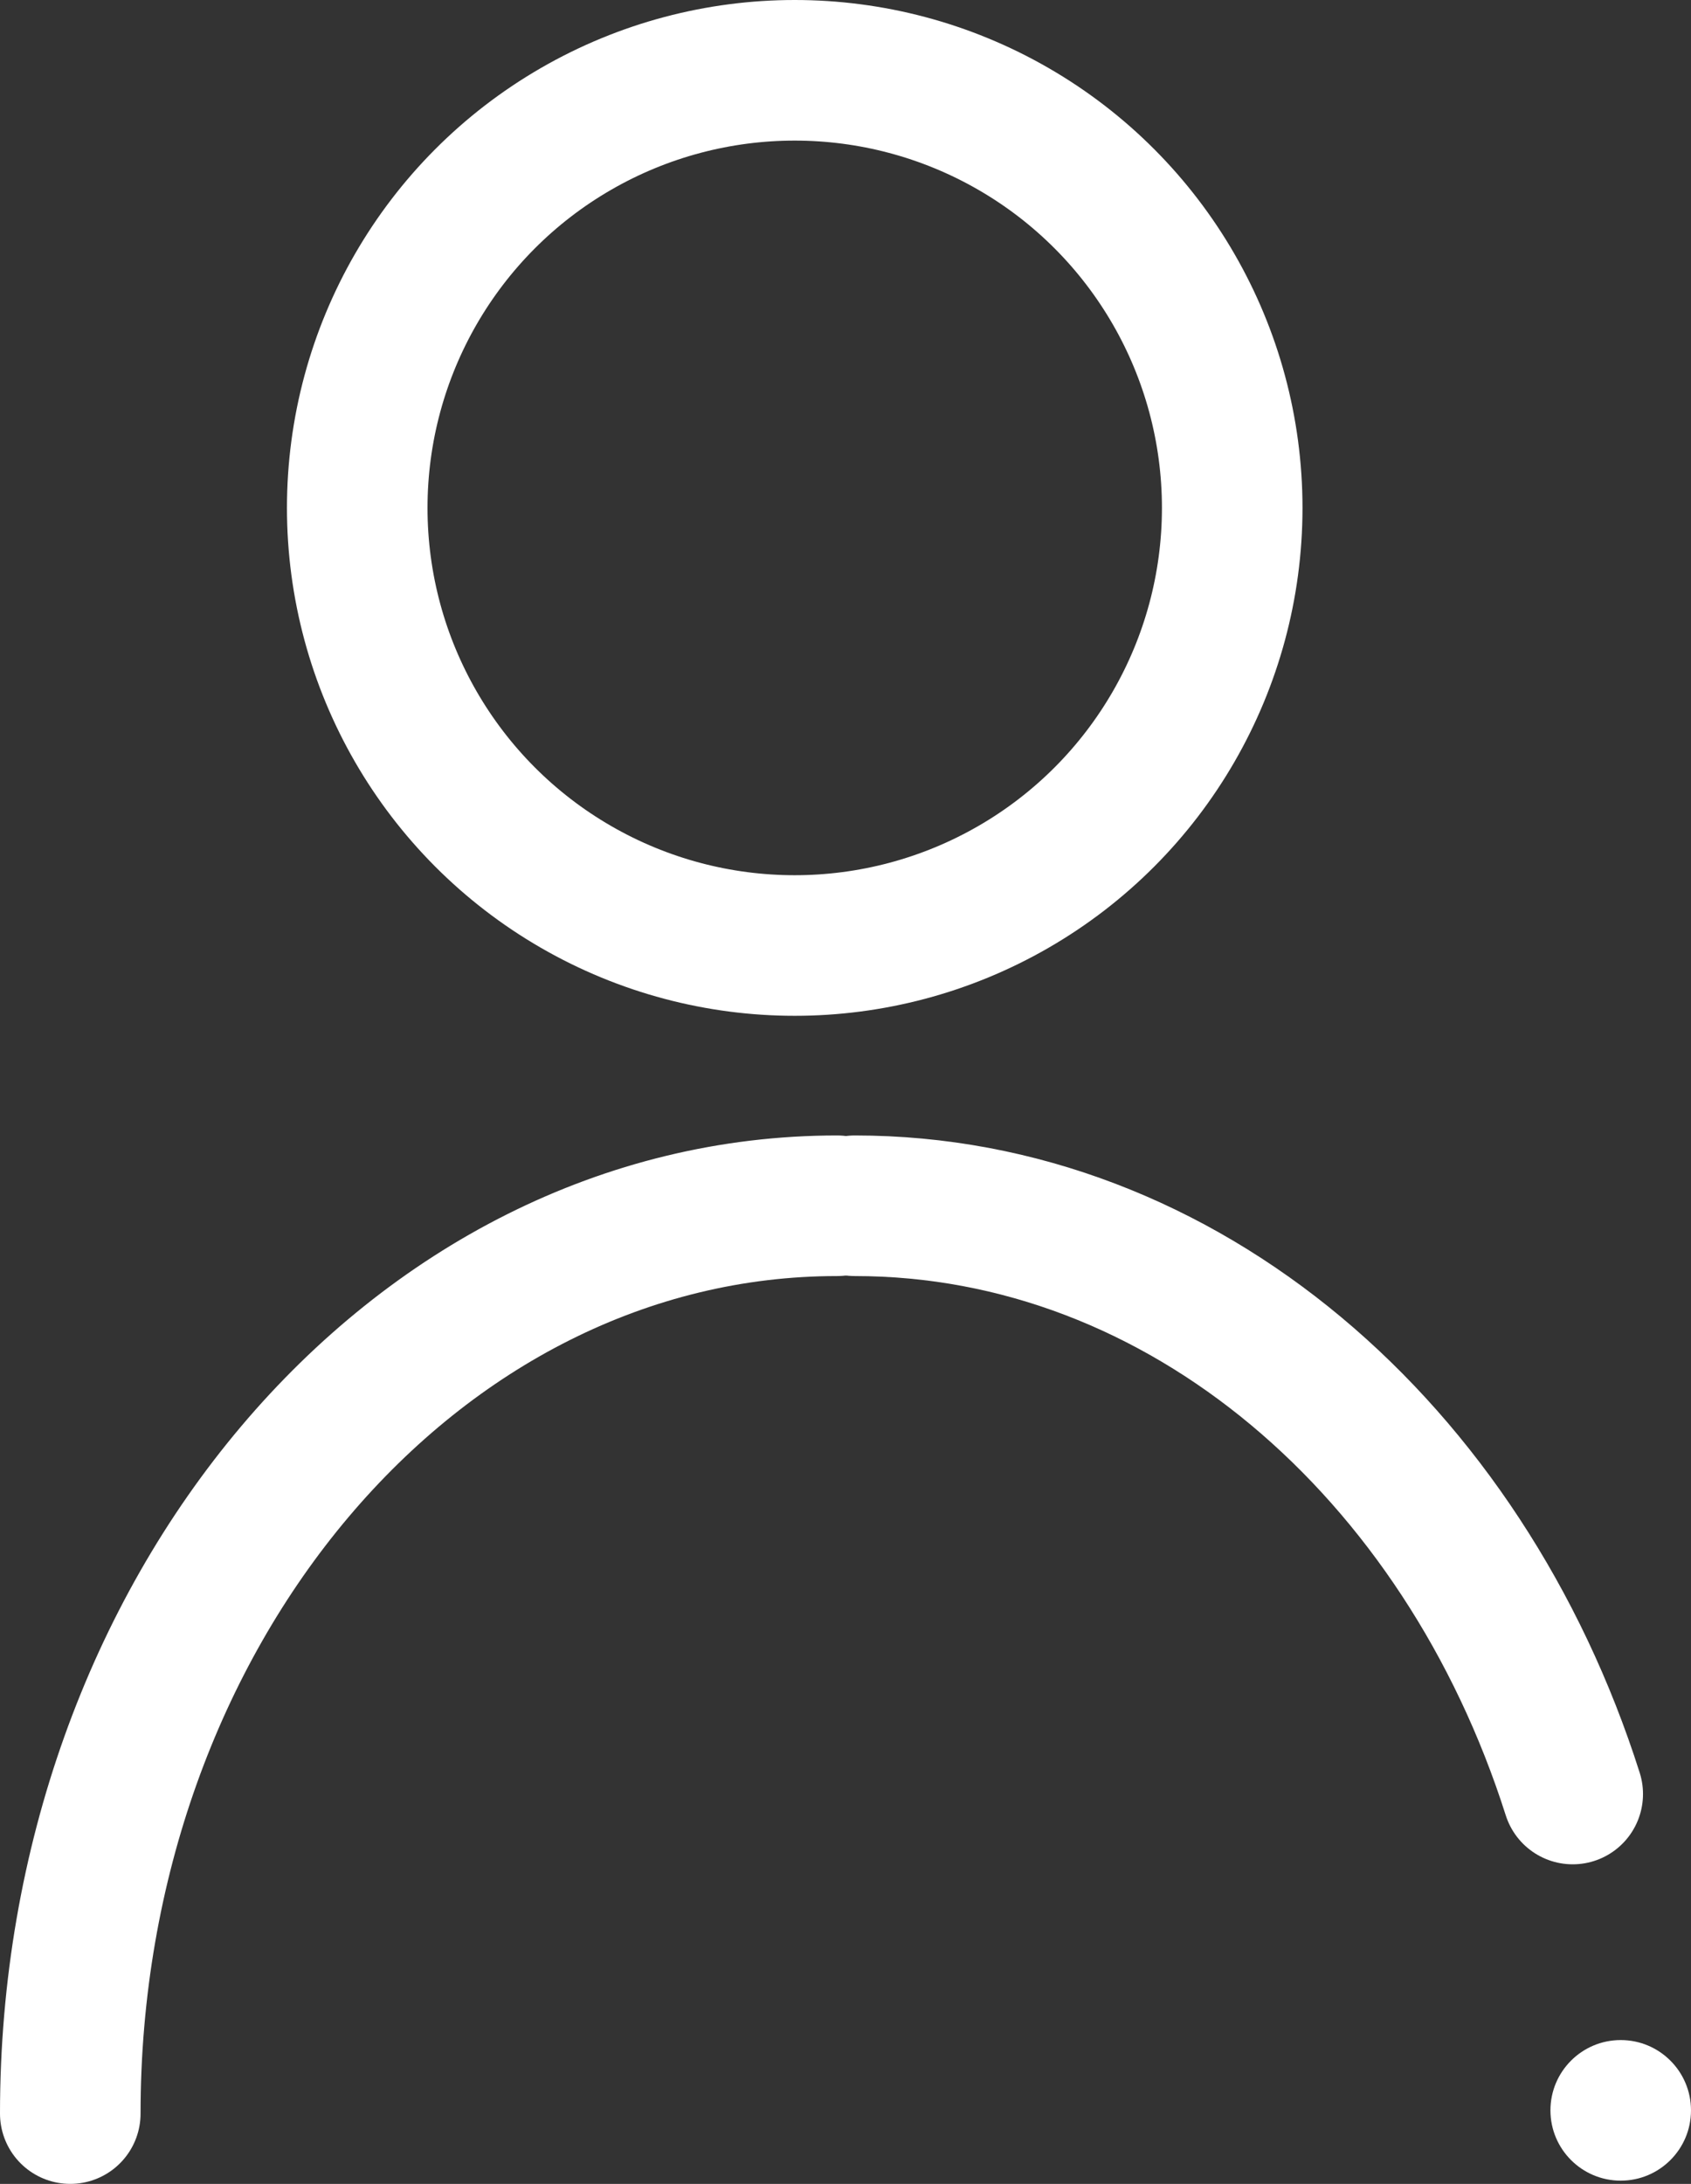 <svg xmlns="http://www.w3.org/2000/svg" width="24.061" height="31.066" viewBox="0 0 24.061 31.066"><rect x="0" y="0" width="24.061" height="31.066" fill="#333333" stroke="none"/><defs><style>.a{fill:#fff;}.b{fill:none;stroke:#fff;stroke-linecap:round;stroke-linejoin:round;stroke-width:2px;}</style></defs><g transform="translate(-648.573 -158.801)"><circle class="a" cx="1" cy="1" r="1" transform="translate(670.634 187.821)"/><path class="b" d="M649.573,188.867c0-7.132,4.885-12.914,10.911-12.914"/><path class="b" d="M670.951,184.321c-1.554-4.889-5.541-8.368-10.215-8.368"/><circle class="b" cx="6.225" cy="6.225" r="6.225" transform="translate(653.656 159.801)"/></g></svg>